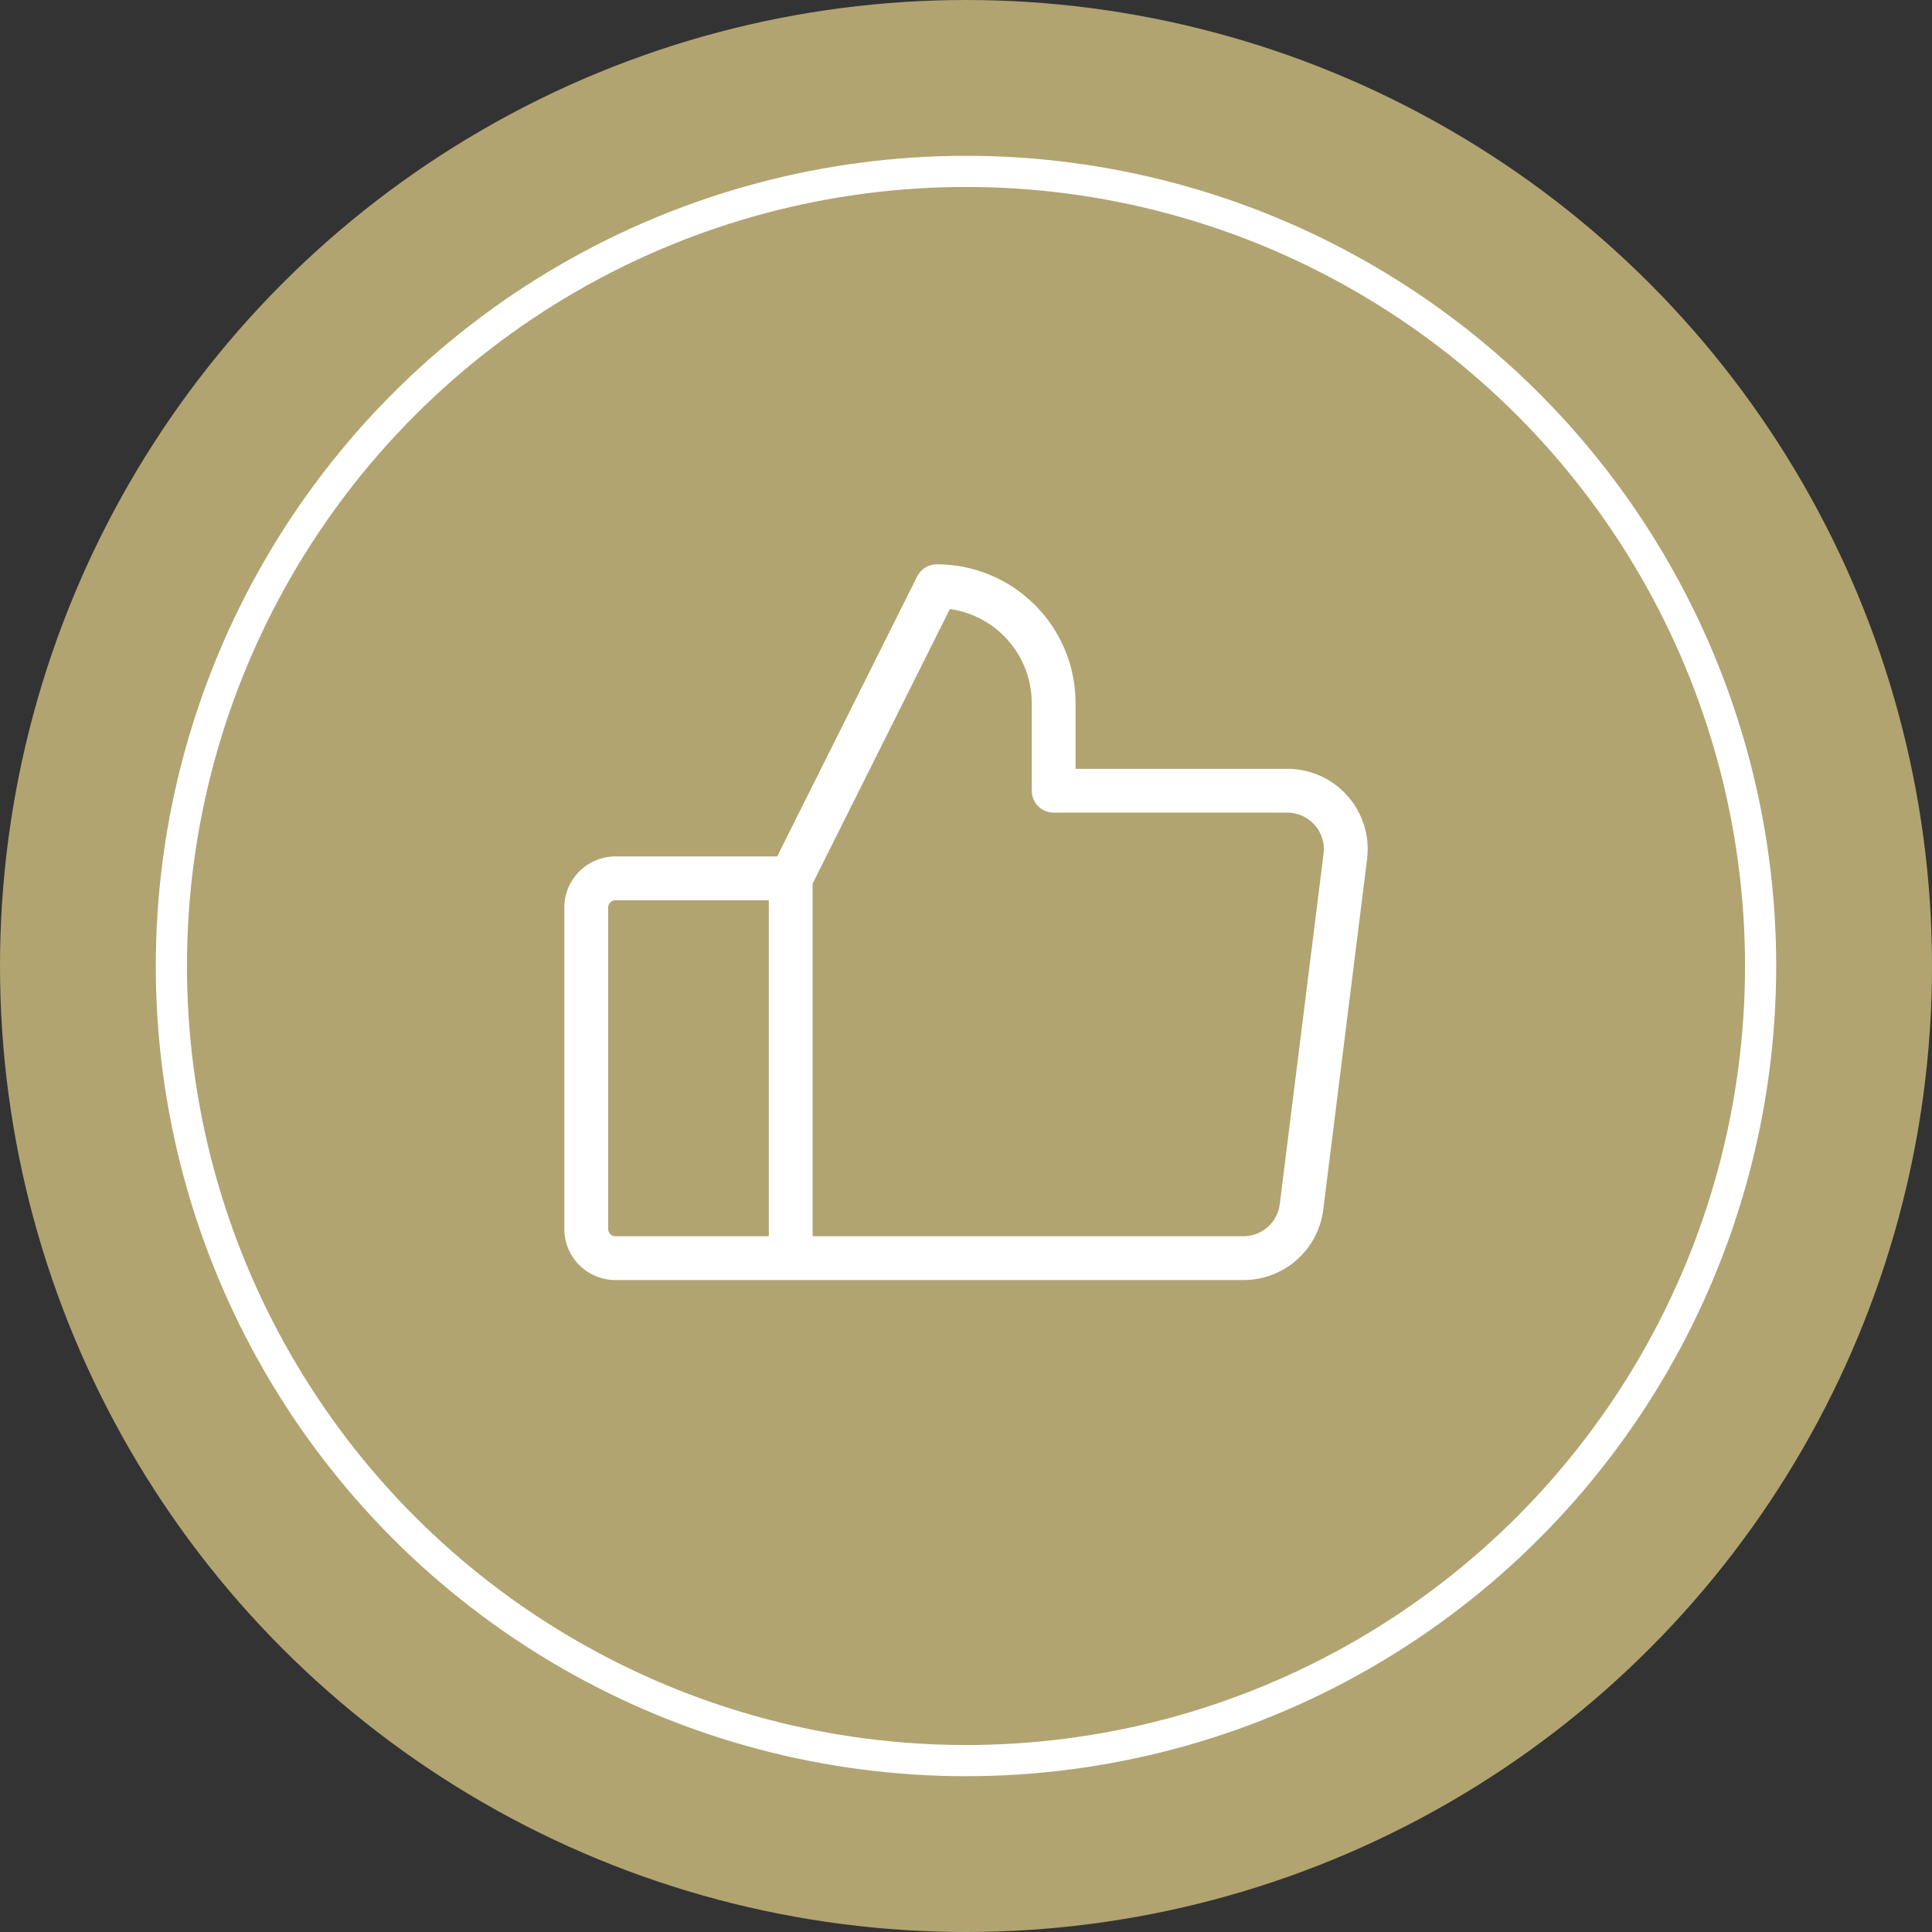 <svg width="62" height="62" viewBox="0 0 62 62" fill="none" xmlns="http://www.w3.org/2000/svg">
<rect x="0" y="0" width="62" height="62" fill="#333333" stroke="none"/>
<circle cx="31" cy="31" r="31" fill="#B1A471"/>
<path d="M43.245 25.544C43.003 25.27 42.706 25.05 42.373 24.9C42.039 24.75 41.678 24.672 41.312 24.672H34.516V22.562C34.516 21.381 34.047 20.249 33.211 19.414C32.376 18.578 31.244 18.109 30.062 18.109C29.932 18.109 29.804 18.146 29.692 18.214C29.581 18.283 29.492 18.381 29.433 18.498L24.94 27.484H19.75C19.315 27.484 18.898 27.657 18.59 27.965C18.282 28.273 18.109 28.69 18.109 29.125V39.438C18.109 39.873 18.282 40.29 18.59 40.598C18.898 40.905 19.315 41.078 19.75 41.078H39.906C40.535 41.078 41.141 40.849 41.612 40.433C42.084 40.017 42.386 39.443 42.465 38.82L43.871 27.57C43.916 27.207 43.884 26.839 43.776 26.489C43.668 26.14 43.487 25.818 43.245 25.544ZM19.516 39.438V29.125C19.516 29.063 19.54 29.003 19.584 28.959C19.628 28.915 19.688 28.891 19.75 28.891H24.672V39.672H19.75C19.688 39.672 19.628 39.647 19.584 39.603C19.54 39.559 19.516 39.5 19.516 39.438ZM42.475 27.395L41.069 38.645C41.033 38.929 40.896 39.189 40.682 39.378C40.468 39.567 40.192 39.672 39.906 39.672H26.078V28.354L30.482 19.545C31.21 19.646 31.878 20.007 32.36 20.562C32.843 21.117 33.109 21.827 33.109 22.562V25.375C33.109 25.561 33.184 25.74 33.315 25.872C33.447 26.004 33.626 26.078 33.812 26.078H41.312C41.479 26.078 41.643 26.113 41.794 26.182C41.946 26.25 42.081 26.35 42.191 26.475C42.301 26.599 42.383 26.746 42.432 26.904C42.481 27.063 42.496 27.23 42.475 27.395Z" fill="white"/>
<circle cx="31" cy="31" r="25.5" stroke="white"/>
</svg>

